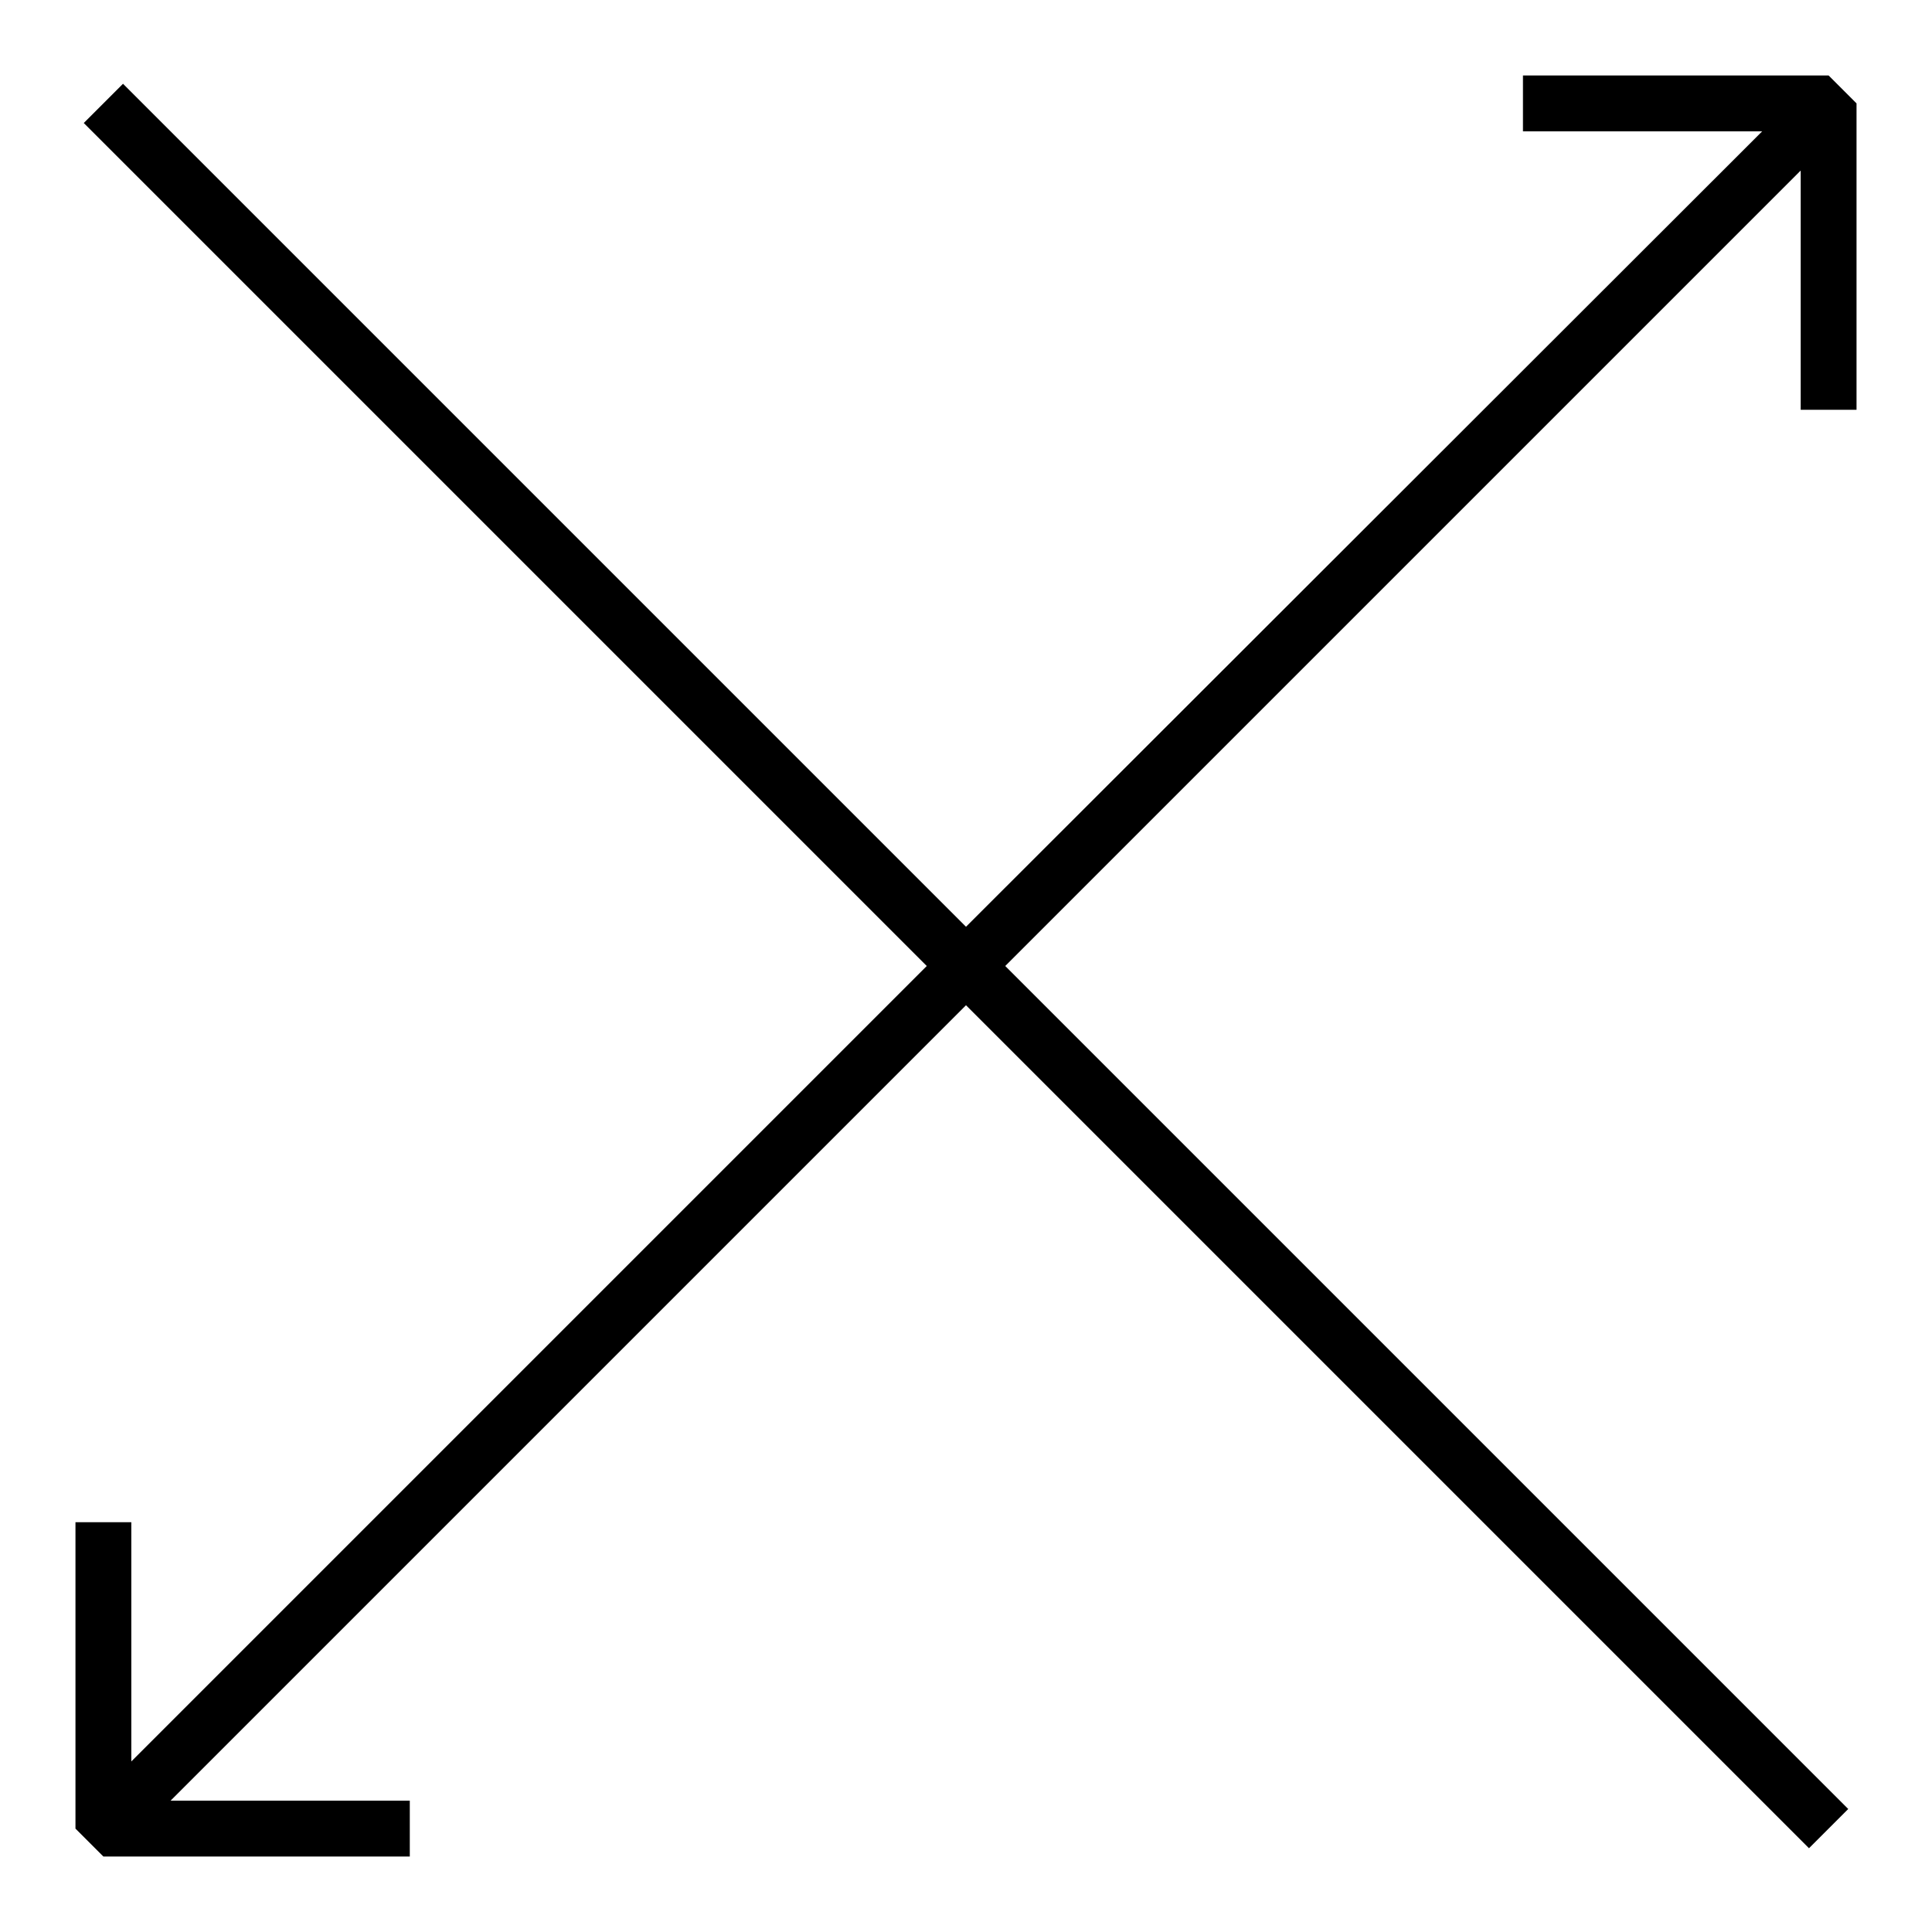 <?xml version="1.0" encoding="utf-8"?>
<!-- Svg Vector Icons : http://www.onlinewebfonts.com/icon -->
<!DOCTYPE svg PUBLIC "-//W3C//DTD SVG 1.1//EN" "http://www.w3.org/Graphics/SVG/1.1/DTD/svg11.dtd">
<svg version="1.1" xmlns="http://www.w3.org/2000/svg" xmlns:xlink="http://www.w3.org/1999/xlink" x="0px" y="0px" viewBox="0 0 256 256" enable-background="new 0 0 256 256" xml:space="preserve">
<g> <path fill="#000000" d="M201.8,10v7.4h31.7L128,122.8L16.3,11.1l-5.2,5.2L122.8,128L17.4,233.4v-31.7H10v40.6l3.7,3.7h40.6v-7.4 H22.6L128,133.2l111.7,111.7l5.2-5.2L133.2,128L238.6,22.6v31.7h7.4V13.7l-3.7-3.7H201.8z"/></g>
</svg>